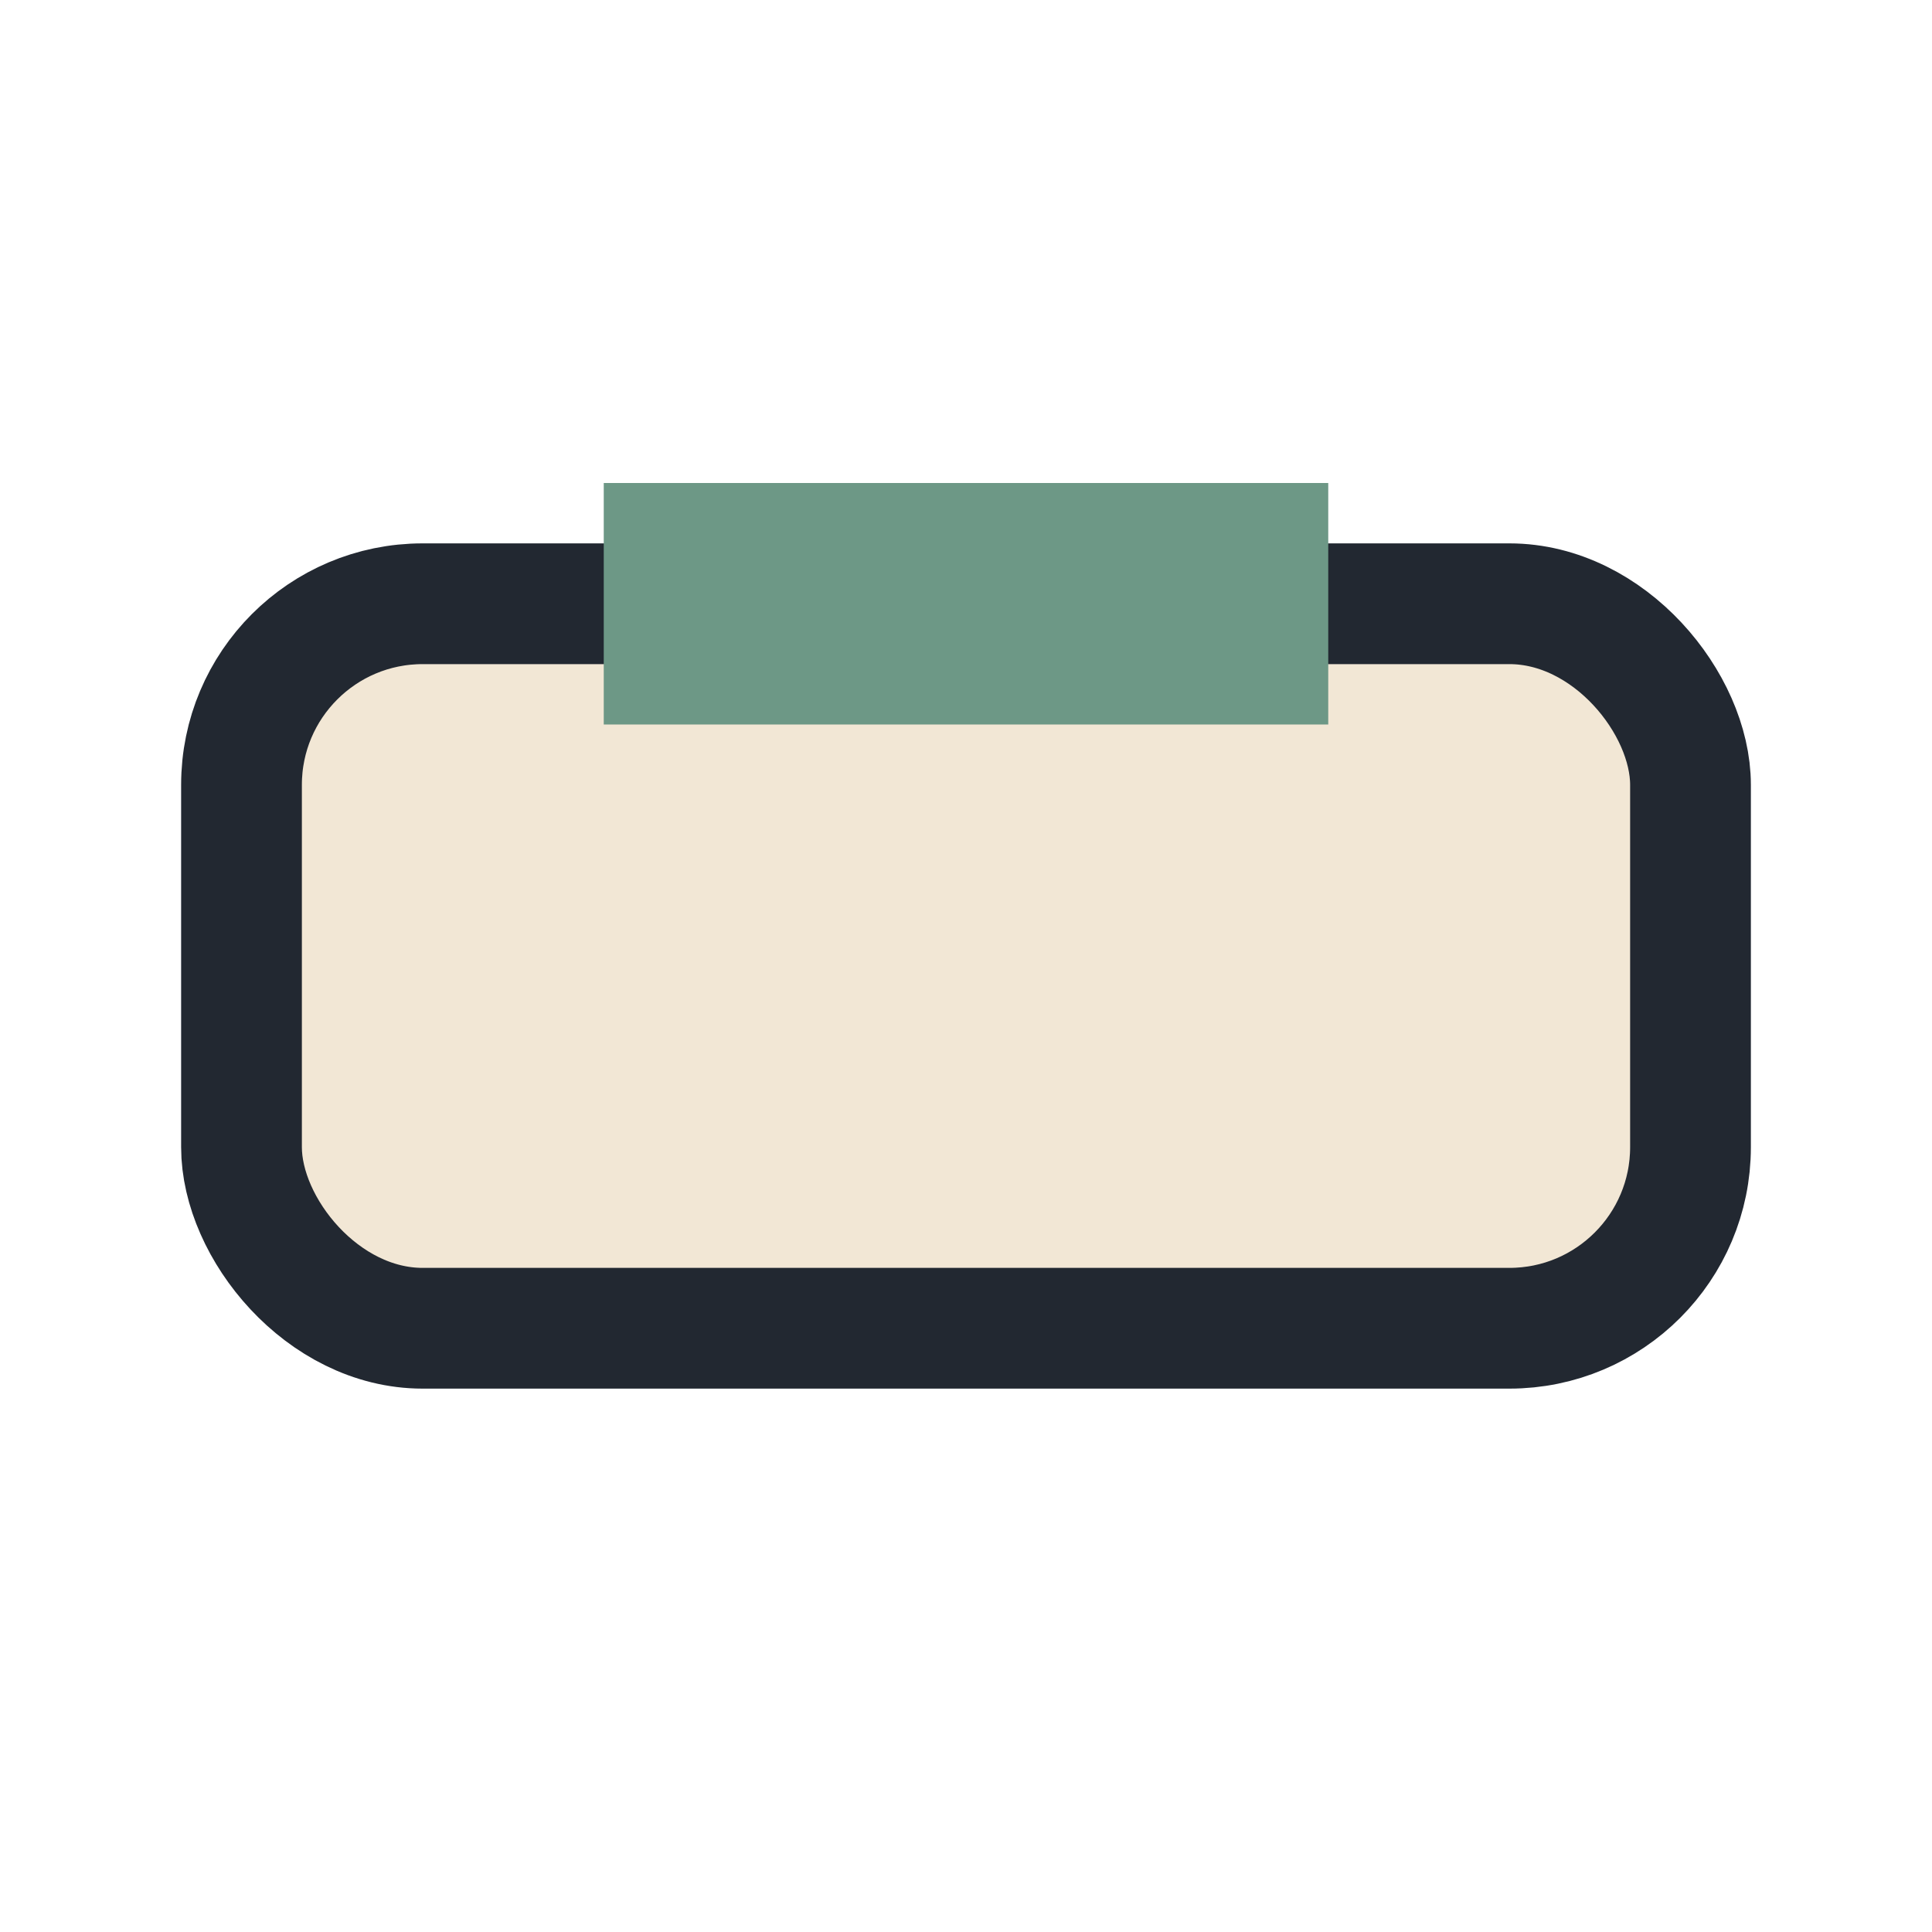 <?xml version="1.0" encoding="UTF-8"?>
<svg xmlns="http://www.w3.org/2000/svg" width="32" height="32" viewBox="0 0 32 32"><rect x="4" y="10" width="24" height="12" rx="3" fill="#F2E7D5" stroke="#222831" stroke-width="2"/><rect x="10" y="8" width="12" height="4" fill="#6D9886"/></svg>